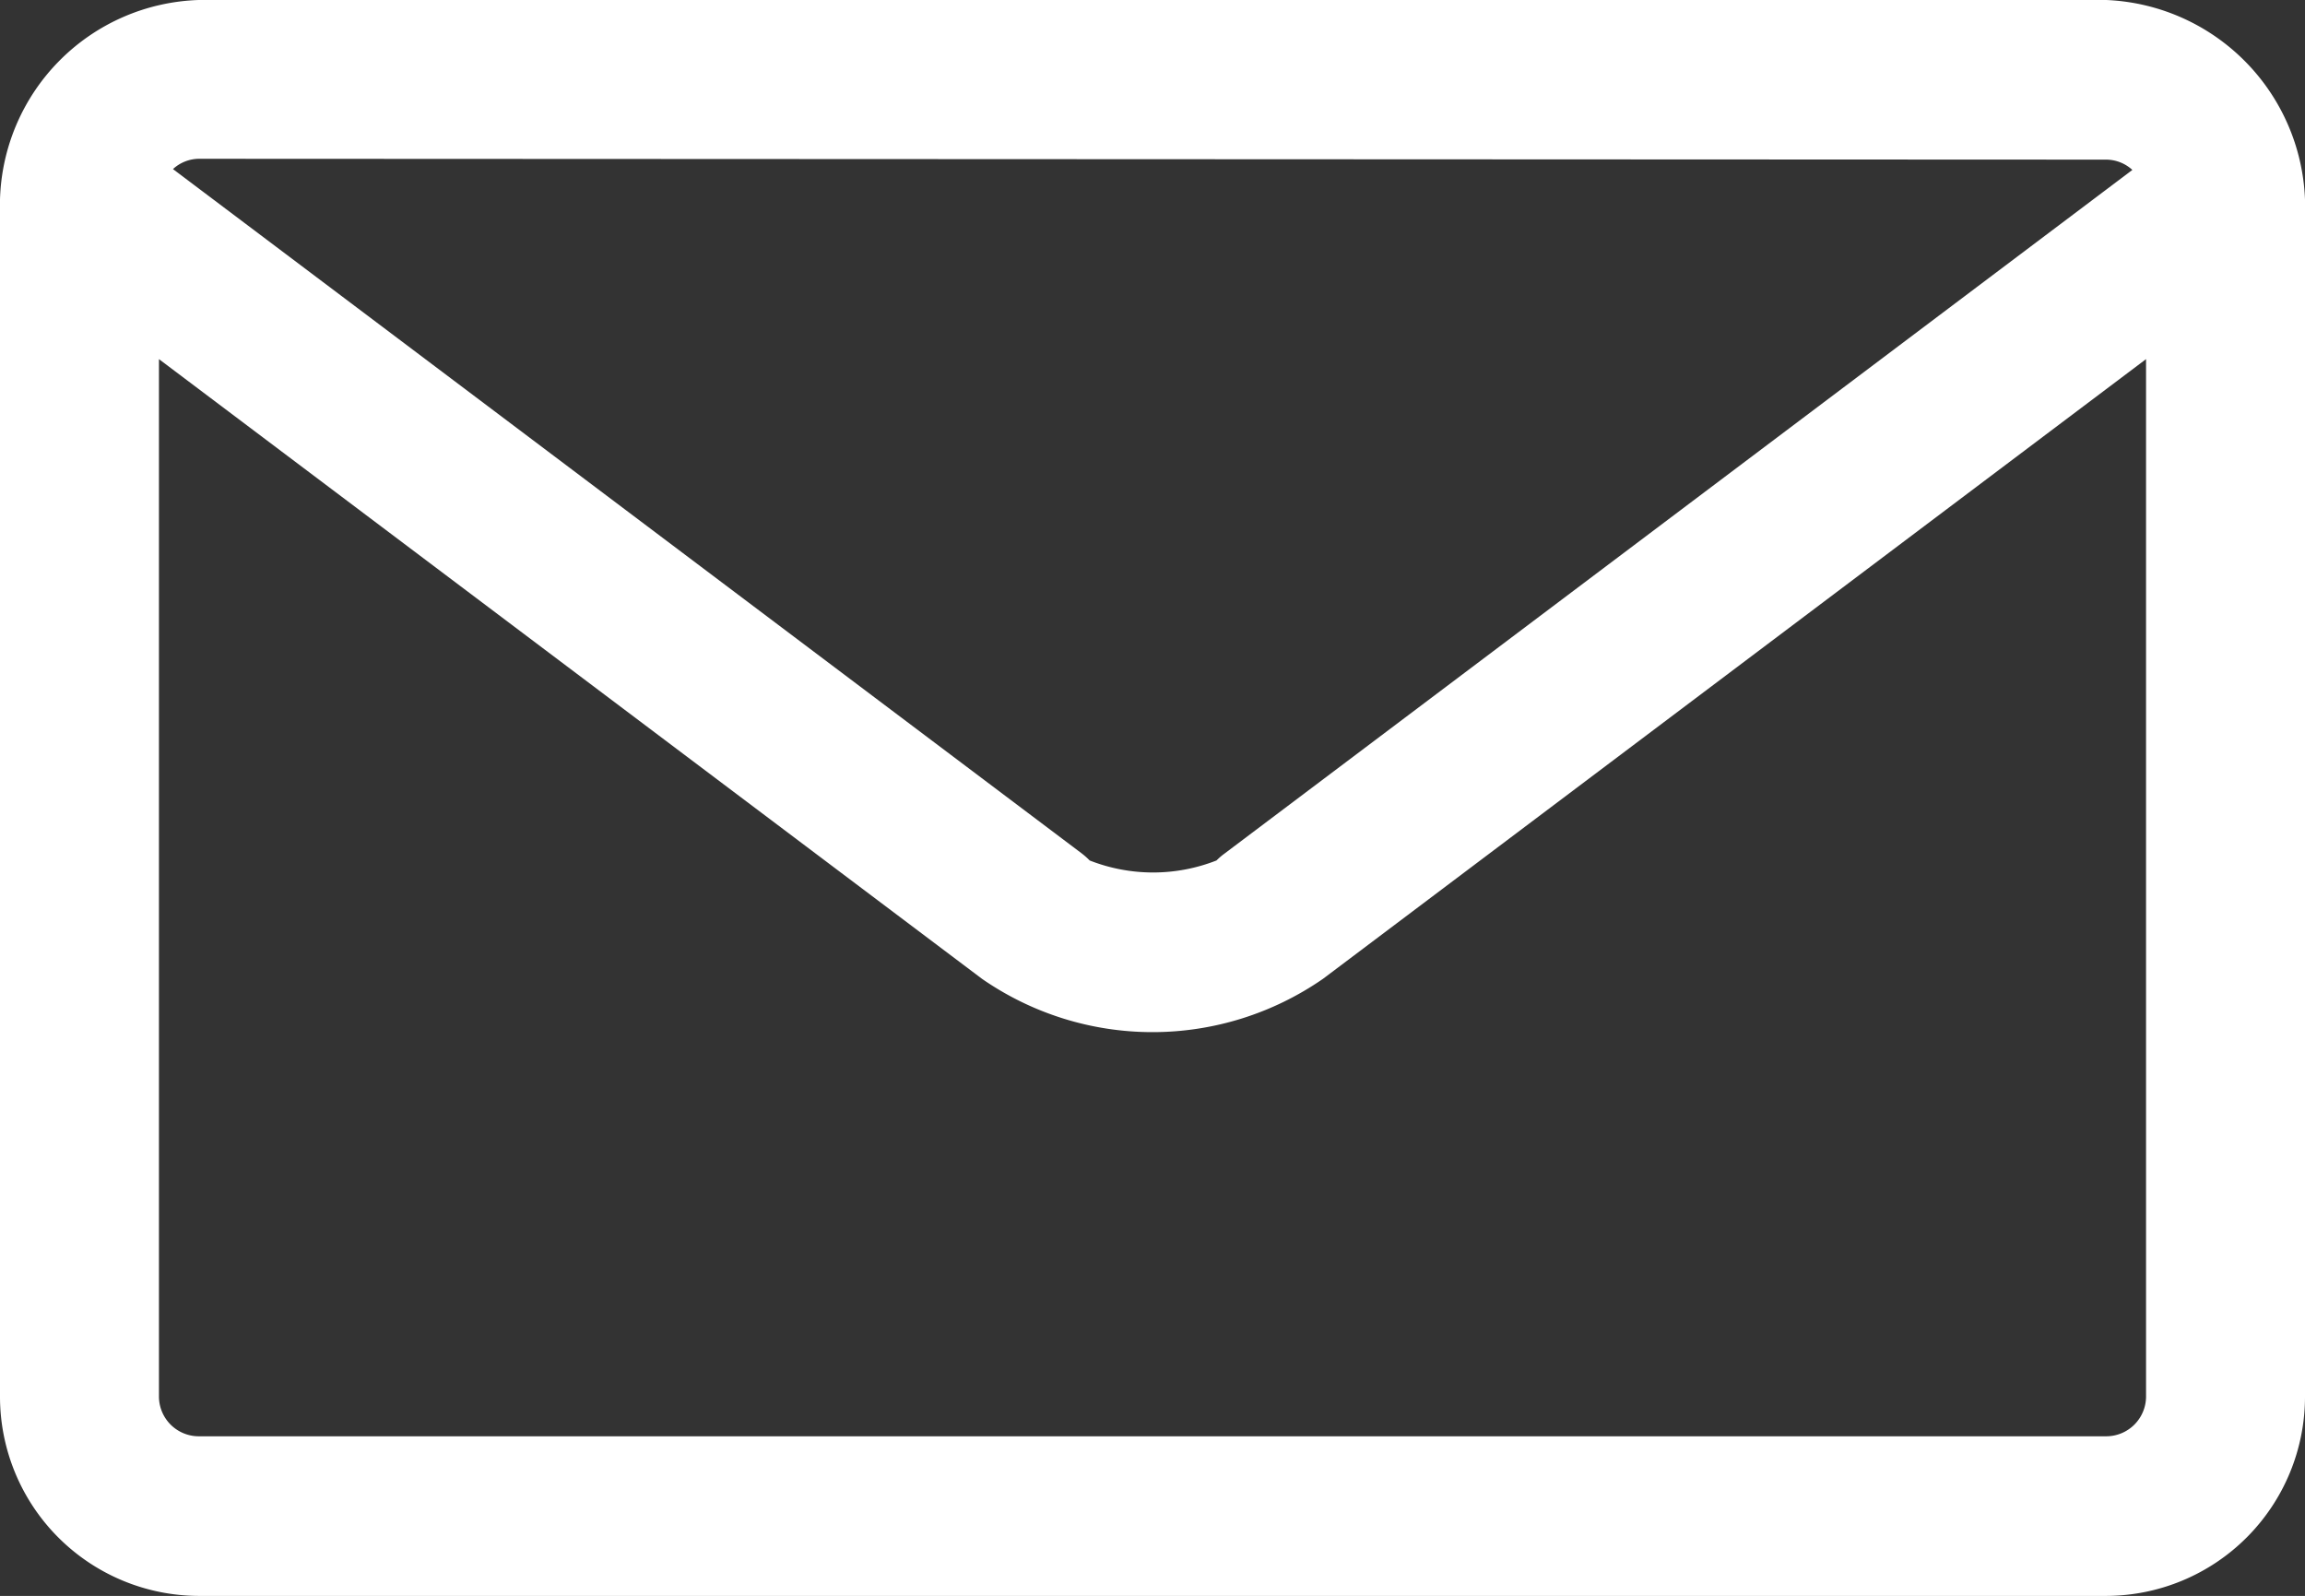 <svg xmlns="http://www.w3.org/2000/svg" width="13.646" height="9.448" viewBox="0 0 13.646 9.448"><rect x="0" y="0" width="13.646" height="9.448" fill="#333333" stroke="none"/><g transform="translate(-19 -7)"><path d="M407.546,118.182H396.252a1.216,1.216,0,0,0-1.176,1.181v7.086a1.18,1.18,0,0,0,1.176,1.181h11.294a1.18,1.18,0,0,0,1.176-1.181v-7.086A1.229,1.229,0,0,0,407.546,118.182Zm0,.945a.231.231,0,0,1,.154.061l-5.377,4.049a.38.38,0,0,0-.045.039,1.026,1.026,0,0,1-.751,0,.442.442,0,0,0-.05-.044l-5.377-4.049a.23.23,0,0,1,.154-.061Zm0,7.558H396.252a.236.236,0,0,1-.235-.236v-6.141l4.873,3.669a1.772,1.772,0,0,0,2.018,0l4.873-3.669v6.141A.236.236,0,0,1,407.546,126.685Z" transform="translate(-376.076 -111.182)" fill="#fff"/></g></svg>